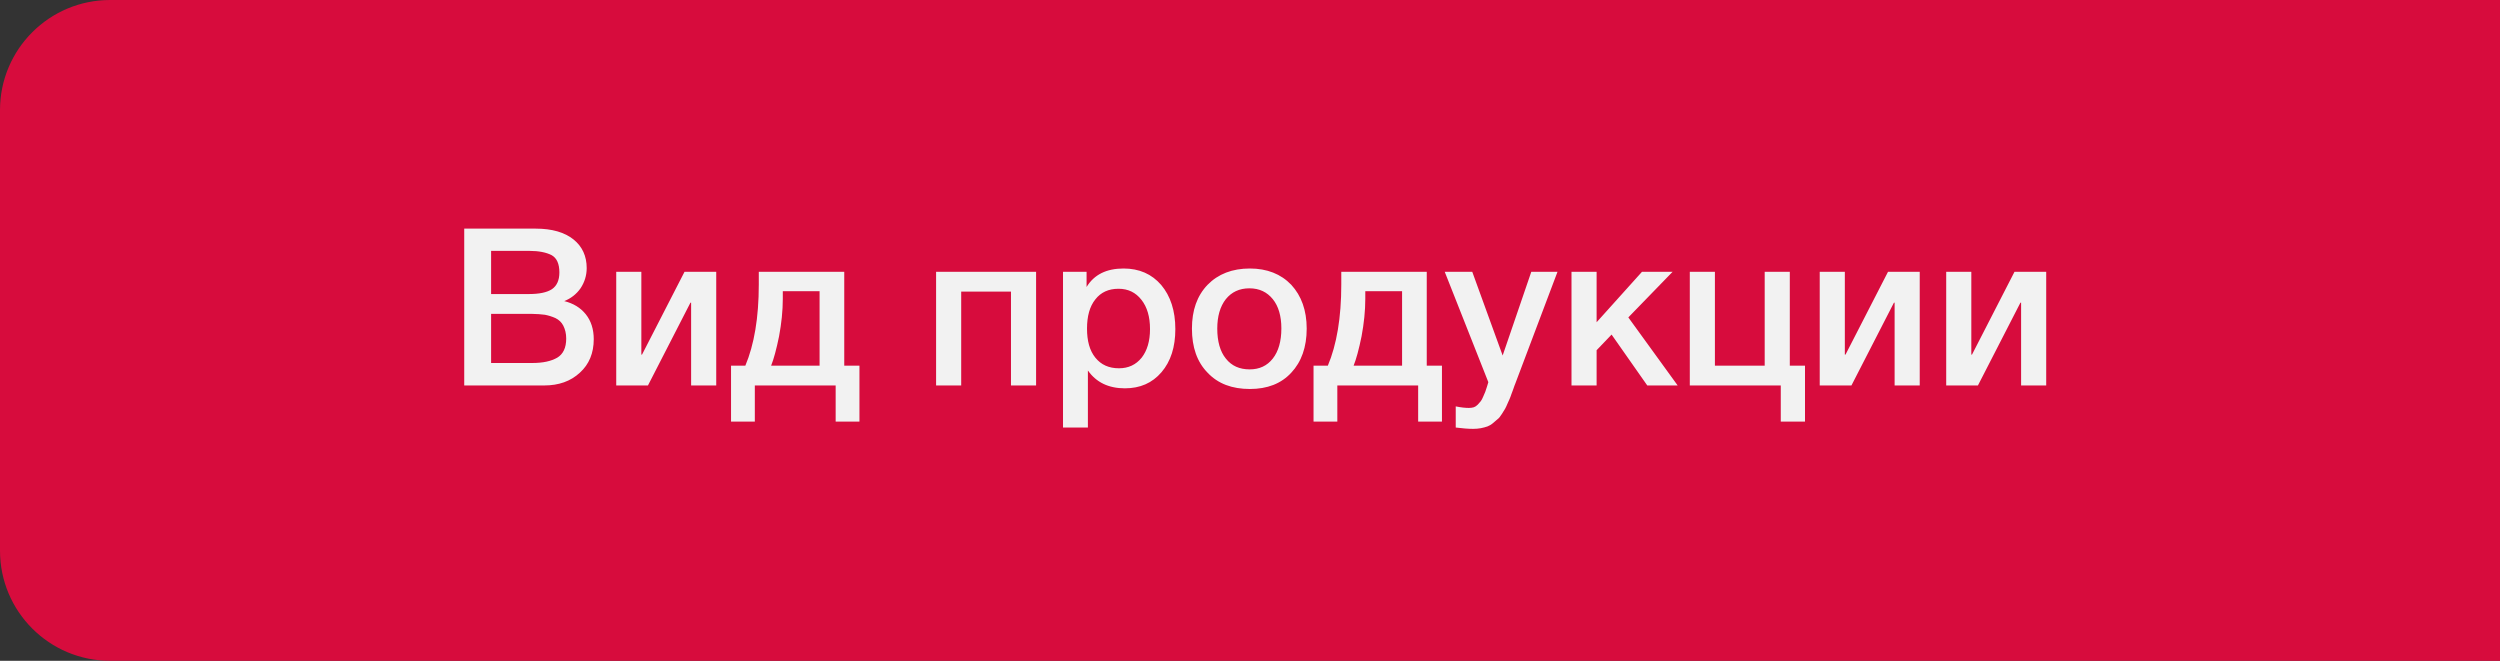<?xml version="1.0" encoding="UTF-8"?> <svg xmlns="http://www.w3.org/2000/svg" width="227" height="60" viewBox="0 0 227 60" fill="none"><rect x="0" y="0" width="227" height="60" fill="#333333" stroke="none"/><path d="M0 10C0 4.477 4.477 0 10 0H227V60H10C4.477 60 0 55.523 0 50V10Z" fill="#D70C3D"></path><path d="M42.152 20.76H48.652C50.132 20.76 51.272 21.1 52.072 21.74C52.872 22.38 53.272 23.26 53.272 24.34C53.272 25.02 53.072 25.64 52.712 26.18C52.332 26.72 51.832 27.1 51.232 27.34C52.052 27.54 52.712 27.94 53.192 28.54C53.672 29.14 53.912 29.9 53.912 30.8C53.912 32.06 53.492 33.08 52.652 33.84C51.812 34.62 50.732 35 49.412 35H42.152V20.76ZM44.592 22.78V26.7H47.992C48.952 26.7 49.652 26.56 50.112 26.26C50.552 25.96 50.792 25.46 50.792 24.74C50.792 23.94 50.552 23.42 50.072 23.16C49.592 22.92 48.932 22.78 48.072 22.78H44.592ZM44.592 28.5V32.96H48.332C49.292 32.96 50.032 32.8 50.592 32.48C51.132 32.16 51.412 31.58 51.412 30.74C51.412 30.28 51.312 29.9 51.152 29.58C50.992 29.26 50.752 29.04 50.432 28.88C50.112 28.74 49.792 28.64 49.472 28.58C49.132 28.54 48.732 28.5 48.292 28.5H44.592ZM58.834 35H55.954V24.68H58.234V32.2H58.294L62.154 24.68H65.034V35H62.754V27.48H62.694L58.834 35ZM78.038 38.28H75.878V35H68.538V38.28H66.378V33.2H67.678C68.478 31.3 68.898 28.84 68.898 25.84V24.68H76.658V33.2H78.038V38.28ZM74.418 33.2V26.44H71.078V27.14C71.078 28.22 70.958 29.36 70.738 30.54C70.498 31.72 70.258 32.6 70.018 33.2H74.418ZM87.277 35H84.997V24.68H94.077V35H91.797V26.48H87.277V35ZM98.661 24.68V26.06C99.341 24.94 100.461 24.38 102.021 24.38C103.441 24.38 104.581 24.88 105.441 25.88C106.281 26.88 106.721 28.22 106.721 29.88C106.721 31.52 106.301 32.82 105.461 33.8C104.621 34.78 103.521 35.26 102.141 35.26C100.661 35.26 99.541 34.72 98.781 33.64V38.82H96.521V24.68H98.661ZM101.561 26.22C100.661 26.22 99.961 26.54 99.461 27.18C98.941 27.82 98.701 28.72 98.701 29.84C98.701 30.96 98.941 31.84 99.461 32.48C99.981 33.12 100.681 33.44 101.601 33.44C102.461 33.44 103.141 33.12 103.661 32.48C104.161 31.84 104.421 30.98 104.421 29.88C104.421 28.76 104.161 27.88 103.641 27.22C103.121 26.56 102.441 26.22 101.561 26.22ZM113.488 24.38C115.048 24.38 116.308 24.88 117.248 25.86C118.168 26.86 118.648 28.18 118.648 29.84C118.648 31.52 118.168 32.86 117.248 33.84C116.328 34.84 115.068 35.32 113.488 35.32C111.868 35.32 110.588 34.84 109.648 33.84C108.688 32.86 108.228 31.52 108.228 29.84C108.228 28.18 108.688 26.86 109.648 25.86C110.608 24.88 111.888 24.38 113.488 24.38ZM113.448 26.18C112.528 26.18 111.828 26.52 111.308 27.16C110.788 27.82 110.528 28.72 110.528 29.84C110.528 31 110.788 31.92 111.308 32.56C111.828 33.22 112.548 33.54 113.468 33.54C114.348 33.54 115.048 33.22 115.568 32.56C116.088 31.9 116.348 30.98 116.348 29.82C116.348 28.7 116.088 27.8 115.568 27.16C115.048 26.52 114.348 26.18 113.448 26.18ZM130.929 38.28H128.769V35H121.429V38.28H119.269V33.2H120.569C121.369 31.3 121.789 28.84 121.789 25.84V24.68H129.549V33.2H130.929V38.28ZM127.309 33.2V26.44H123.969V27.14C123.969 28.22 123.849 29.36 123.629 30.54C123.389 31.72 123.149 32.6 122.909 33.2H127.309ZM141.421 24.68L137.601 34.8C137.561 34.9 137.481 35.1 137.381 35.4C137.261 35.7 137.201 35.9 137.161 36C137.121 36.12 137.041 36.3 136.921 36.56C136.801 36.84 136.721 37.02 136.661 37.12L136.361 37.6C136.221 37.82 136.101 37.98 135.981 38.06C135.861 38.16 135.721 38.28 135.561 38.42C135.401 38.56 135.221 38.66 135.061 38.72C134.881 38.78 134.681 38.84 134.461 38.88C134.241 38.92 134.001 38.94 133.761 38.94C133.321 38.94 132.801 38.9 132.181 38.82V36.9C132.661 37 133.061 37.04 133.381 37.04C133.541 37.04 133.681 37.02 133.821 36.98C133.941 36.94 134.061 36.86 134.181 36.74C134.281 36.62 134.381 36.52 134.461 36.42C134.541 36.32 134.601 36.18 134.681 36C134.761 35.82 134.821 35.68 134.861 35.58C134.901 35.48 134.941 35.32 135.021 35.1C135.081 34.9 135.121 34.76 135.141 34.7L131.181 24.68H133.681L136.441 32.28L139.041 24.68H141.421ZM152.332 35H149.572L146.332 30.38L144.972 31.8V35H142.692V24.68H144.972V29.26L149.092 24.68H151.872L147.852 28.82L152.332 35ZM162.514 33.2H163.894V38.28H161.694V35H153.434V24.68H155.714V33.2H160.234V24.68H162.514V33.2ZM168.111 35H165.231V24.68H167.511V32.2H167.571L171.431 24.68H174.311V35H172.031V27.48H171.971L168.111 35ZM179.596 35H176.716V24.68H178.996V32.2H179.056L182.916 24.68H185.796V35H183.516V27.48H183.456L179.596 35Z" fill="#F2F2F2"></path></svg> 